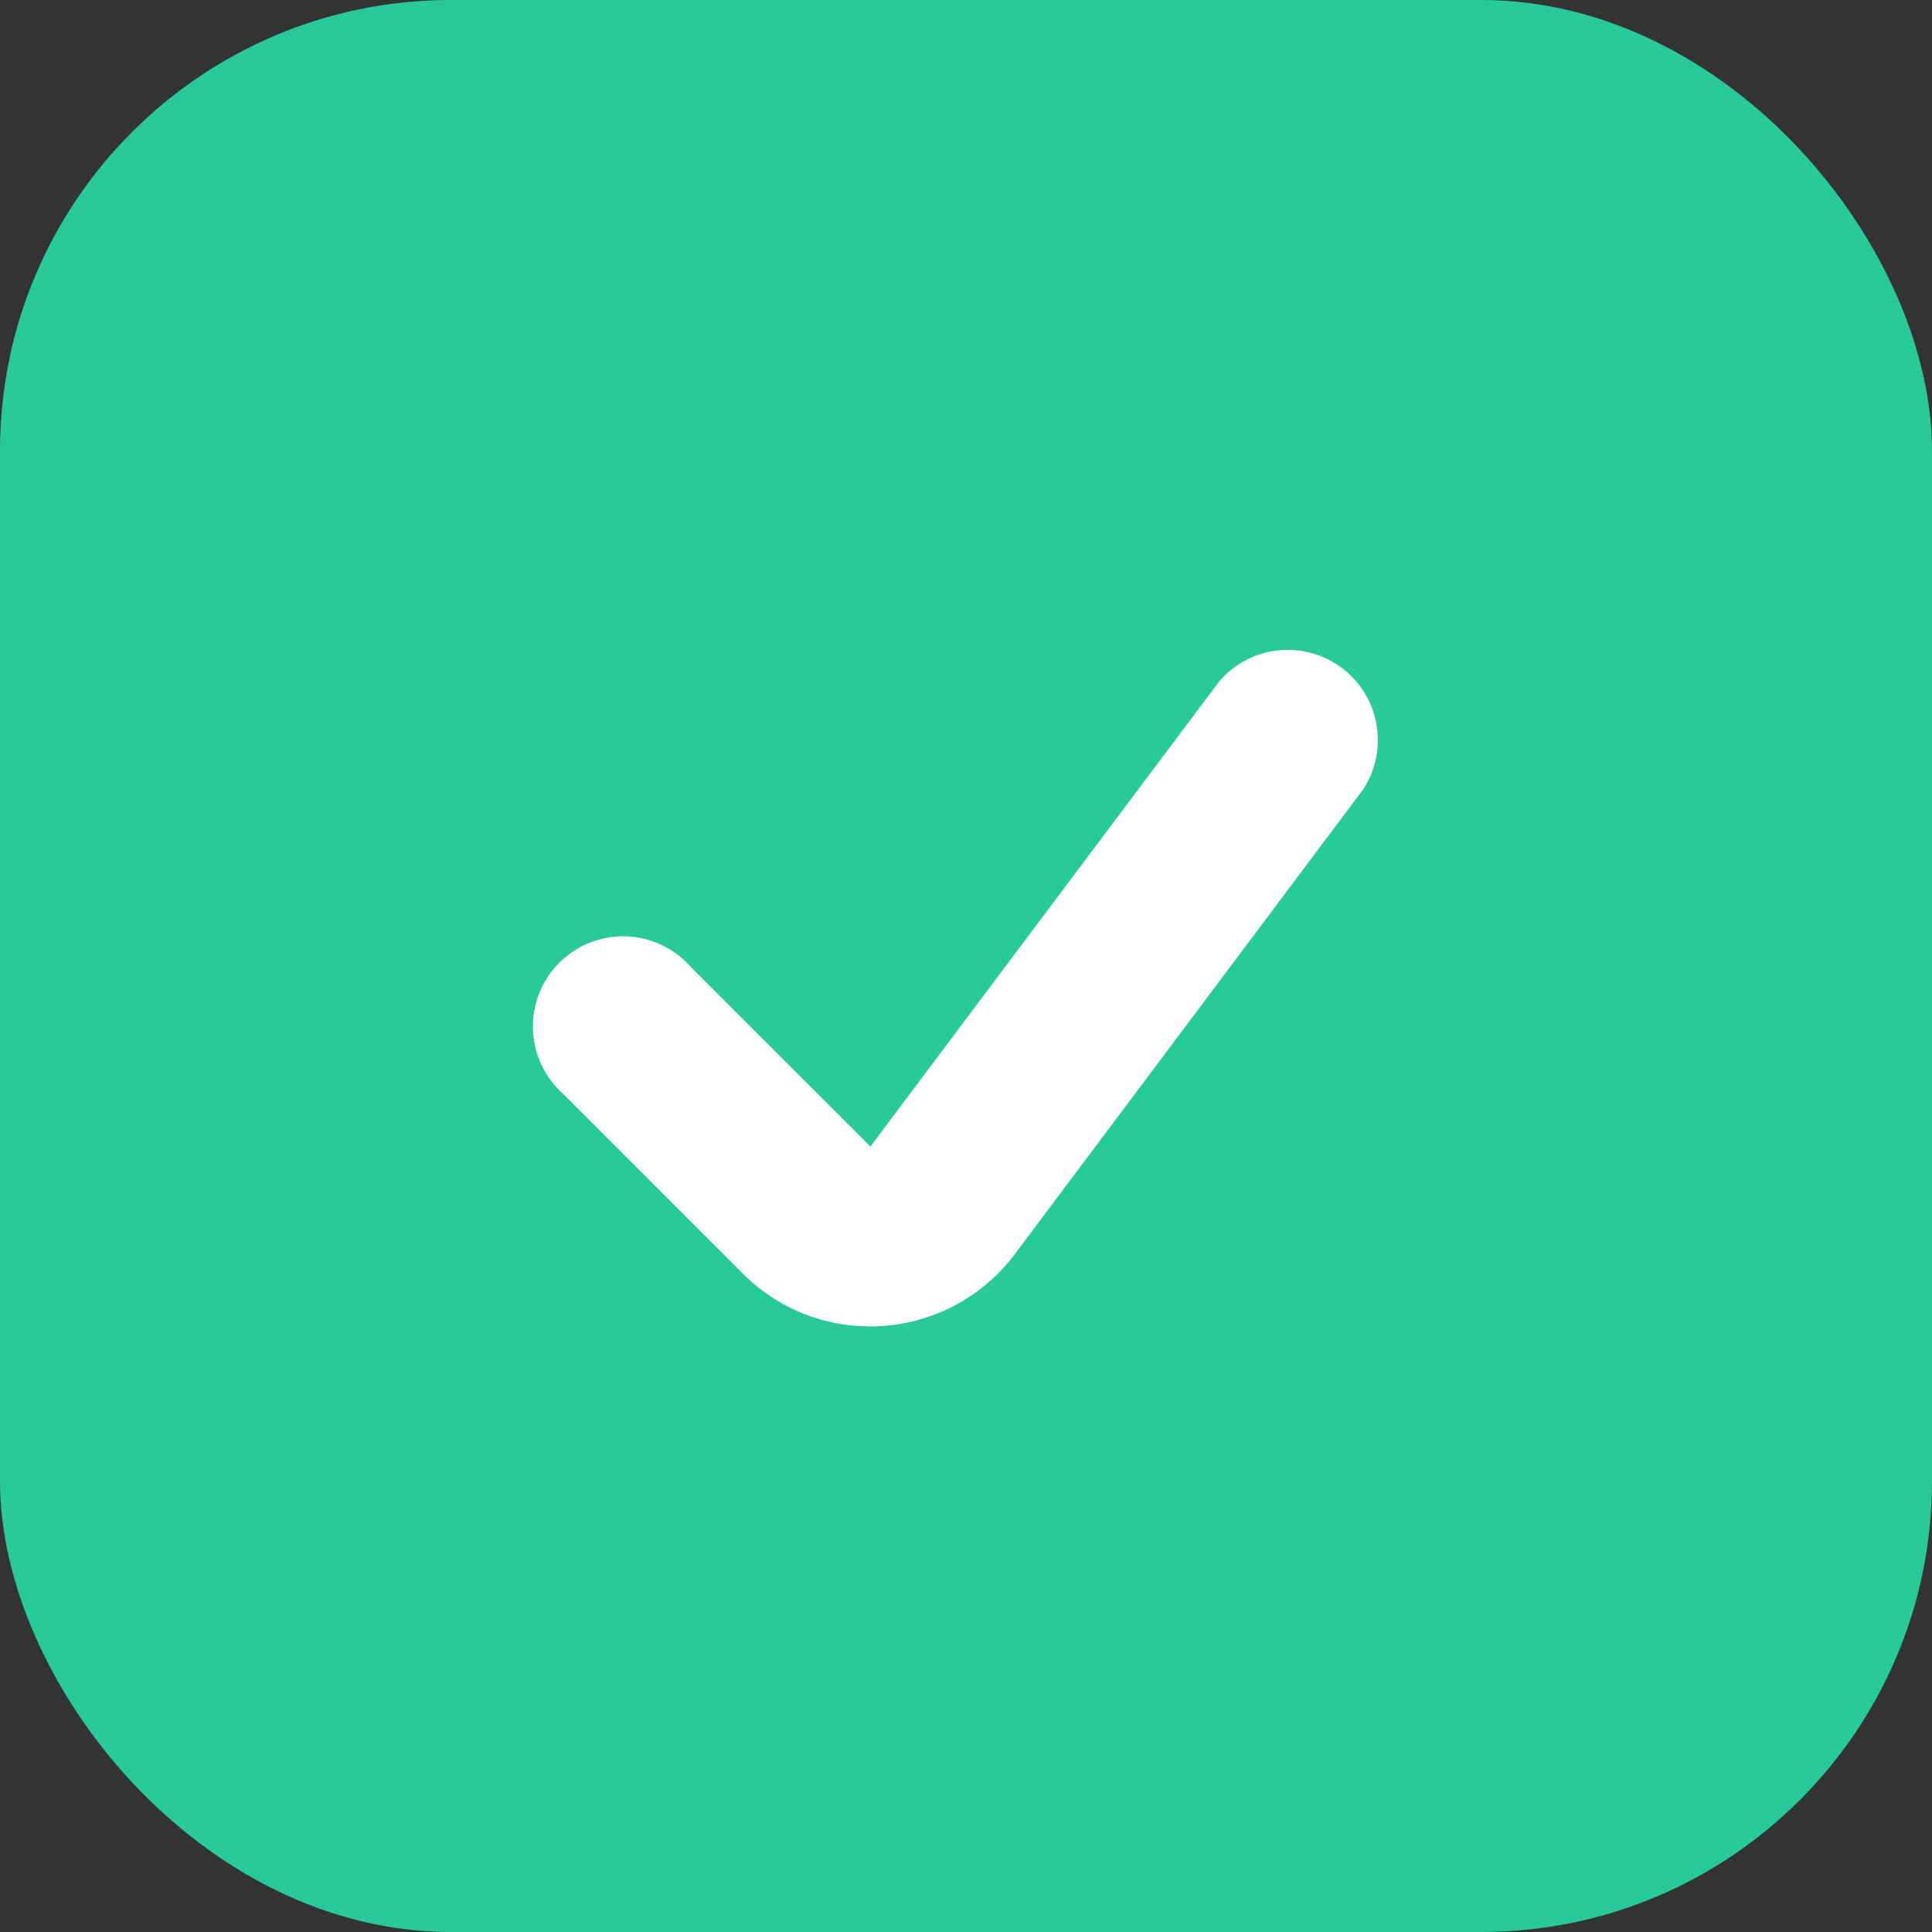 <svg xmlns="http://www.w3.org/2000/svg" width="60" height="60" viewBox="0 0 60 60">
  <rect x="0" y="0" width="60" height="60" fill="#333333" stroke="none"/>
  <g id="Group_1364" data-name="Group 1364" transform="translate(-1525.464 -1321.464)">
    <rect id="Rectangle_663" data-name="Rectangle 663" width="60" height="60" rx="14" transform="translate(1525.464 1321.464)" fill="#27ca98"/>
    <g id="Group_1362" data-name="Group 1362" transform="translate(1533.885 1331.155)">
      <g id="Rectangle_3" data-name="Rectangle 3" transform="translate(-0.422 0.309)" fill="#fff" stroke="#061f39" stroke-width="1" opacity="0">
        <rect width="44" height="43" stroke="none"/>
        <rect x="0.5" y="0.5" width="43" height="42" fill="none"/>
      </g>
      <path id="Path_346" data-name="Path 346" d="M23.99,35.9a5.555,5.555,0,0,1-3.947-1.635l-5.586-5.586a2.8,2.8,0,1,1,3.953-3.953L24,30.315l10.83-14.442A2.8,2.8,0,0,1,39.3,19.228L28.477,33.667A5.607,5.607,0,0,1,23.99,35.9Z" transform="translate(-5.389 -4.399)" fill="#fff"/>
    </g>
  </g>
</svg>
